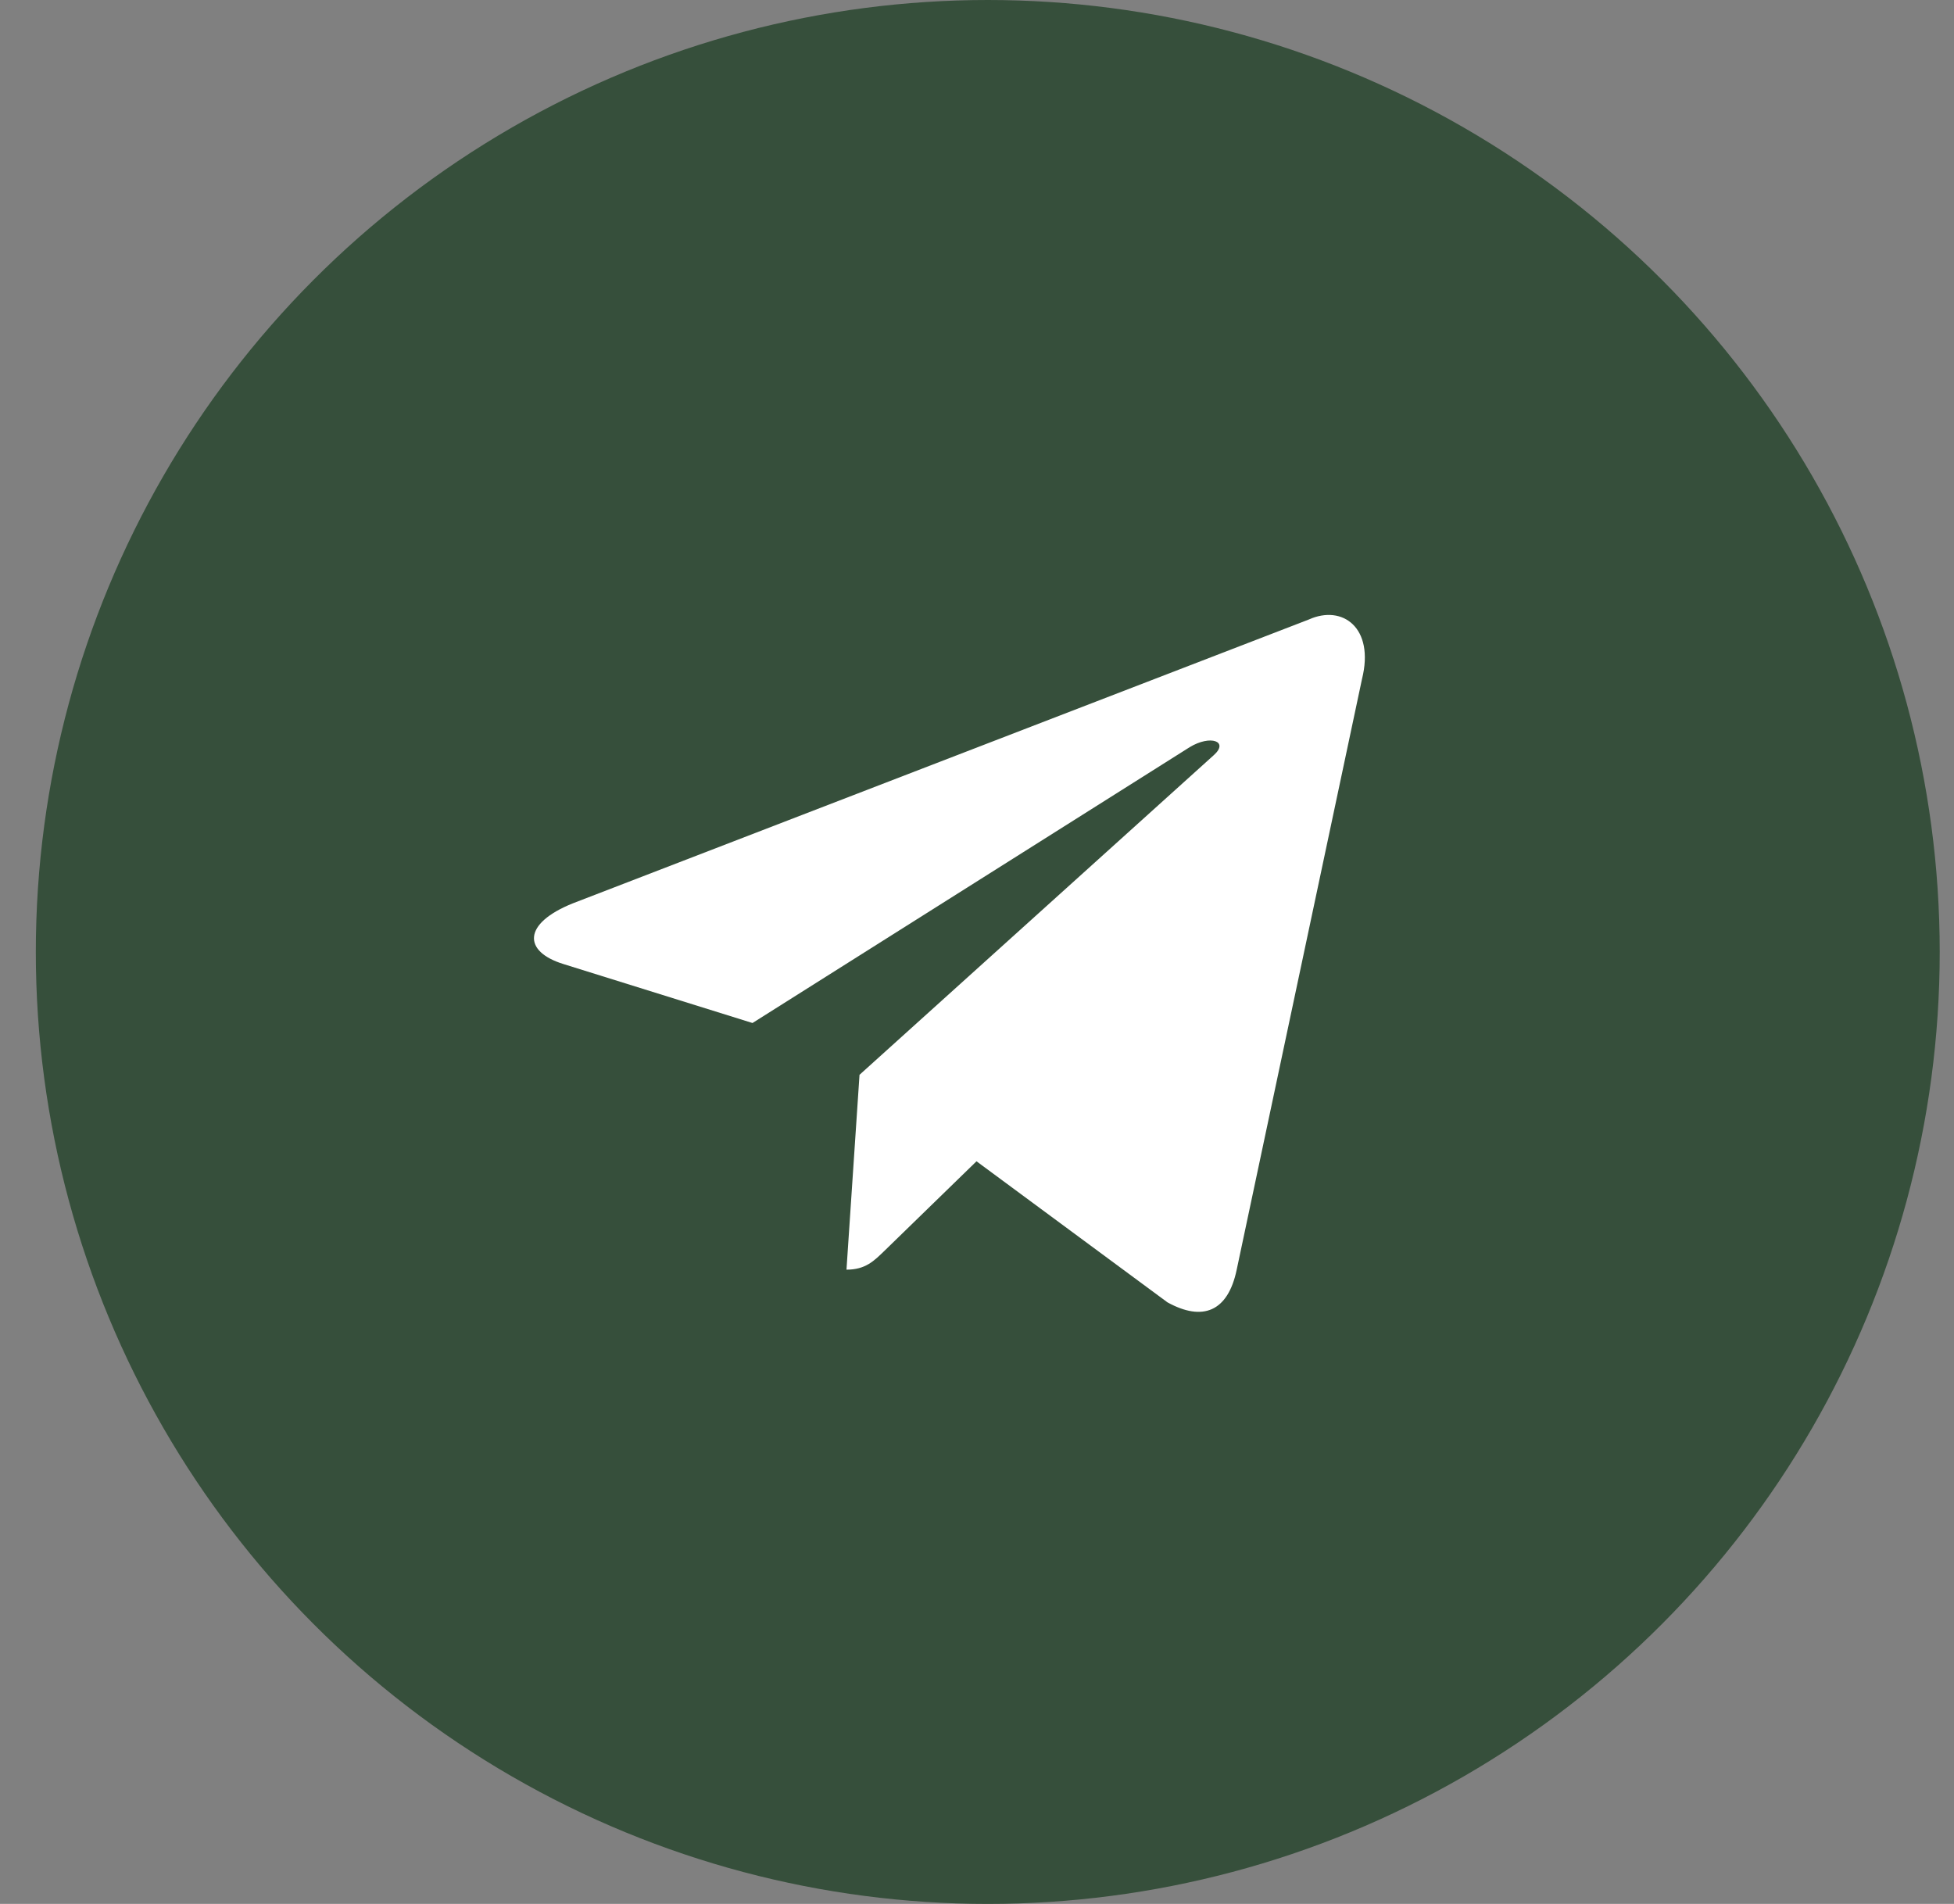 <?xml version="1.0" encoding="UTF-8"?> <svg xmlns="http://www.w3.org/2000/svg" width="39" height="38" viewBox="0 0 39 38" fill="none"><rect x="0" y="0" width="39" height="38" fill="#808080" stroke="none"/><circle cx="19.715" cy="19" r="19" fill="#364F3B"></circle><path d="M26.122 12.365L11.432 18.03C10.429 18.433 10.435 18.992 11.248 19.242L15.019 20.418L23.746 14.912C24.159 14.661 24.535 14.796 24.226 15.072L17.155 21.452H17.154L17.155 21.453L16.895 25.341C17.276 25.341 17.445 25.166 17.658 24.96L19.49 23.178L23.301 25.993C24.003 26.38 24.508 26.181 24.683 25.343L27.184 13.554C27.44 12.527 26.793 12.062 26.122 12.365Z" fill="white"></path></svg> 